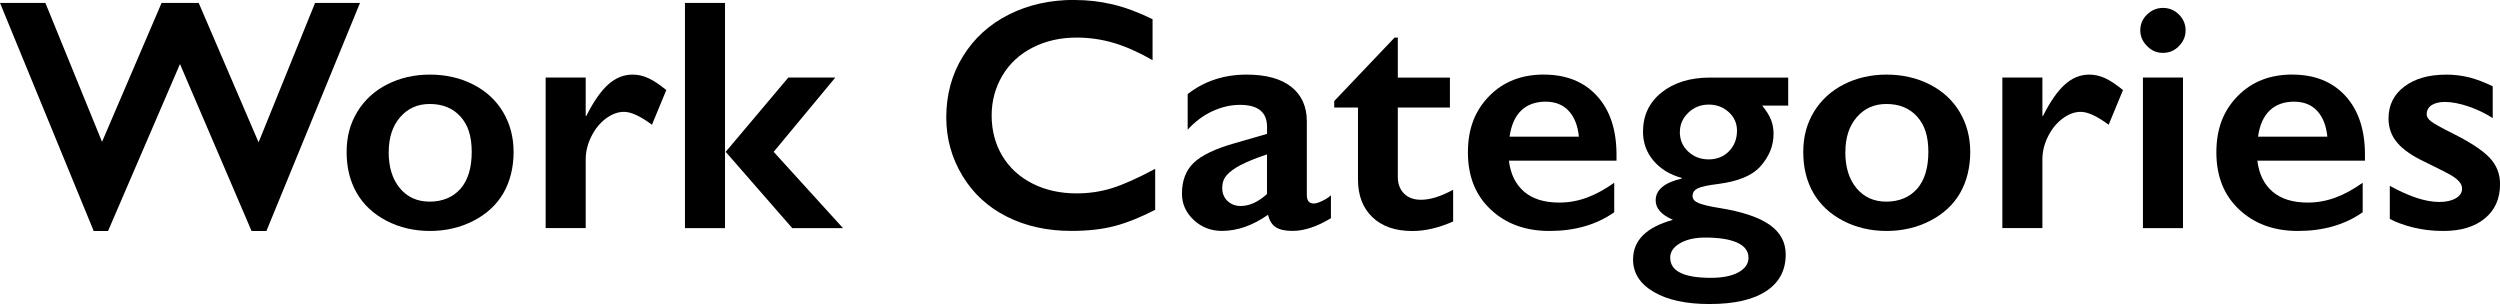 <svg width="403" height="49" viewBox="0 0 403 49" fill="none" xmlns="http://www.w3.org/2000/svg">
<g clip-path="url(#clip0_9026_99)">
<path d="M7.316 0.47L16.449 22.864L26.048 0.47H32.03L41.683 22.944L50.789 0.47H58.033L42.945 37.24H40.554L29.012 10.323L17.416 37.24H15.106L0 0.47H7.316Z" fill="black"/>
<path d="M69.316 12.026C71.868 12.026 74.187 12.558 76.264 13.614C78.342 14.669 79.954 16.15 81.091 18.057C82.228 19.964 82.792 22.119 82.792 24.522C82.792 26.926 82.246 29.232 81.153 31.121C80.061 33.01 78.449 34.5 76.327 35.59C74.205 36.681 71.859 37.231 69.307 37.231C66.755 37.231 64.4 36.681 62.304 35.59C60.209 34.5 58.606 33.01 57.514 31.121C56.421 29.232 55.875 27.032 55.875 24.522C55.875 22.012 56.448 19.91 57.603 18.012C58.758 16.115 60.37 14.642 62.43 13.596C64.489 12.549 66.782 12.026 69.307 12.026H69.316ZM62.654 24.522C62.654 26.943 63.254 28.886 64.454 30.331C65.653 31.777 67.256 32.504 69.271 32.504C71.286 32.504 73.023 31.812 74.232 30.429C75.441 29.045 76.04 27.059 76.04 24.478C76.04 21.897 75.431 20.114 74.214 18.775C72.996 17.436 71.348 16.762 69.271 16.762C67.31 16.762 65.725 17.472 64.498 18.891C63.272 20.31 62.663 22.19 62.663 24.531L62.654 24.522Z" fill="black"/>
<path d="M101.972 12.026C102.832 12.026 103.674 12.212 104.506 12.594C105.339 12.975 106.306 13.614 107.408 14.518L105.097 20.106C103.226 18.722 101.722 18.03 100.584 18.03C99.59 18.03 98.605 18.403 97.629 19.139C96.653 19.875 95.883 20.851 95.292 22.057C94.701 23.263 94.415 24.478 94.415 25.693V36.761H87.959V12.496H94.415V18.678H94.522C95.695 16.336 96.877 14.651 98.068 13.596C99.259 12.54 100.557 12.026 101.981 12.026H101.972Z" fill="black"/>
<path d="M116.872 0.47V36.77H110.416V0.47H116.872ZM134.656 12.496L124.716 24.478L135.891 36.77H127.707L116.98 24.478L127.08 12.496H134.665H134.656Z" fill="black"/>
<path d="M173.222 -8.47094e-05C175.3 -8.47094e-05 177.341 0.231 179.338 0.701C181.335 1.171 183.484 1.969 185.794 3.095V9.693C183.538 8.408 181.451 7.485 179.535 6.918C177.619 6.35 175.622 6.057 173.544 6.057C170.939 6.057 168.584 6.589 166.488 7.654C164.393 8.718 162.754 10.217 161.599 12.159C160.444 14.101 159.853 16.256 159.853 18.624C159.853 20.992 160.426 23.227 161.581 25.143C162.737 27.059 164.366 28.549 166.462 29.604C168.557 30.659 170.921 31.174 173.544 31.174C175.559 31.174 177.475 30.89 179.302 30.313C181.129 29.737 183.43 28.708 186.215 27.218V33.817C183.833 35.049 181.648 35.919 179.66 36.442C177.672 36.965 175.344 37.222 172.685 37.222C168.817 37.222 165.369 36.459 162.325 34.934C159.28 33.409 156.889 31.218 155.152 28.345C153.415 25.471 152.538 22.34 152.538 18.926C152.538 15.272 153.433 11.991 155.224 9.082C157.015 6.173 159.486 3.929 162.62 2.35C165.754 0.771 169.3 -0.018 173.231 -0.018L173.222 -8.47094e-05Z" fill="black"/>
<path d="M200.954 12.026C204.106 12.026 206.505 12.691 208.171 14.013C209.836 15.334 210.66 17.188 210.66 19.556V31.431C210.66 32.353 211.036 32.806 211.789 32.806C212.102 32.806 212.541 32.673 213.114 32.407C213.687 32.141 214.161 31.83 214.546 31.484V35.174C212.29 36.539 210.23 37.222 208.359 37.222C207.204 37.222 206.317 37.036 205.7 36.655C205.082 36.273 204.643 35.599 204.401 34.624C201.939 36.353 199.458 37.222 196.978 37.222C195.214 37.222 193.692 36.637 192.429 35.457C191.167 34.278 190.531 32.868 190.531 31.218C190.531 29.125 191.158 27.467 192.42 26.252C193.683 25.037 195.886 23.981 199.029 23.085L204.249 21.578V20.46C204.249 18.084 202.798 16.904 199.897 16.904C198.411 16.904 196.933 17.241 195.465 17.915C193.996 18.589 192.662 19.582 191.453 20.904V15.166C194.131 13.073 197.3 12.026 200.972 12.026H200.954ZM197.023 30.269C197.023 31.156 197.309 31.866 197.873 32.398C198.438 32.93 199.145 33.205 199.987 33.205C201.401 33.205 202.816 32.566 204.24 31.28V24.886C202.44 25.489 201.025 26.065 200.005 26.598C198.984 27.13 198.232 27.68 197.748 28.238C197.265 28.797 197.023 29.471 197.023 30.269Z" fill="black"/>
<path d="M224.799 6.057H225.328V12.505H233.727V17.338H225.328V28.54C225.328 29.631 225.659 30.517 226.322 31.192C226.984 31.866 227.897 32.203 229.053 32.203C230.557 32.203 232.285 31.662 234.246 30.588V35.706C231.918 36.726 229.733 37.24 227.692 37.24C224.925 37.24 222.776 36.495 221.226 35.005C219.677 33.515 218.907 31.493 218.907 28.948V17.33H215.075V16.292L224.808 6.057H224.799Z" fill="black"/>
<path d="M248.878 12.026C252.477 12.026 255.334 13.17 257.429 15.458C259.524 17.746 260.581 20.904 260.581 24.939V25.897H243.236C243.496 28.061 244.32 29.728 245.69 30.899C247.06 32.069 248.949 32.655 251.34 32.655C252.88 32.655 254.358 32.389 255.79 31.865C257.223 31.342 258.692 30.535 260.214 29.462V34.216C257.348 36.229 253.865 37.231 249.773 37.231C245.905 37.231 242.753 36.078 240.299 33.772C237.846 31.466 236.628 28.407 236.628 24.575C236.628 20.744 237.756 17.87 240.022 15.529C242.287 13.188 245.242 12.017 248.878 12.017V12.026ZM254.519 22.03C254.34 20.265 253.802 18.881 252.889 17.888C251.976 16.895 250.731 16.389 249.137 16.389C247.543 16.389 246.2 16.868 245.215 17.817C244.23 18.766 243.603 20.176 243.344 22.03H254.519Z" fill="black"/>
<path d="M288.259 12.496V17.019H284.059C284.74 17.853 285.214 18.616 285.492 19.316C285.769 20.017 285.895 20.771 285.895 21.587C285.895 23.529 285.161 25.303 283.692 26.917C282.394 28.318 280.173 29.232 277.03 29.648C275.338 29.852 274.209 30.092 273.663 30.367C273.117 30.642 272.839 31.05 272.839 31.599C272.839 32.105 273.18 32.486 273.851 32.752C274.523 33.018 275.606 33.276 277.093 33.515C280.782 34.1 283.495 35.005 285.241 36.22C286.987 37.435 287.856 39.032 287.856 41.027C287.856 43.59 286.799 45.559 284.686 46.942C282.573 48.326 279.528 49.009 275.553 49.009C271.792 49.009 268.801 48.361 266.58 47.058C264.36 45.754 263.249 44.016 263.249 41.834C263.249 38.748 265.389 36.619 269.679 35.44C267.825 34.641 266.894 33.595 266.894 32.3C266.894 30.606 268.291 29.436 271.093 28.788V28.682C269.186 28.158 267.673 27.236 266.544 25.906C265.416 24.575 264.852 23.015 264.852 21.232C264.852 18.616 265.846 16.505 267.843 14.908C269.84 13.312 272.445 12.505 275.66 12.505H288.277L288.259 12.496ZM269.24 41.541C269.24 43.705 271.425 44.787 275.794 44.787C277.684 44.787 279.161 44.486 280.245 43.892C281.328 43.297 281.856 42.508 281.856 41.541C281.856 40.468 281.248 39.661 280.03 39.111C278.812 38.561 277.093 38.295 274.872 38.295C273.207 38.295 271.854 38.606 270.807 39.218C269.759 39.83 269.231 40.61 269.231 41.541H269.24ZM270.789 21.276C270.789 22.544 271.237 23.591 272.141 24.433C273.045 25.276 274.138 25.693 275.436 25.693C276.735 25.693 277.863 25.258 278.713 24.38C279.564 23.502 280.003 22.402 280.003 21.063C280.003 19.866 279.555 18.873 278.669 18.066C277.782 17.259 276.699 16.86 275.445 16.86C274.191 16.86 273.054 17.294 272.15 18.172C271.246 19.05 270.798 20.079 270.798 21.276H270.789Z" fill="black"/>
<path d="M304.126 12.026C306.678 12.026 308.997 12.558 311.074 13.614C313.152 14.669 314.764 16.15 315.901 18.057C317.038 19.964 317.602 22.119 317.602 24.522C317.602 26.926 317.056 29.232 315.964 31.121C314.871 33.01 313.259 34.5 311.137 35.59C309.015 36.681 306.669 37.231 304.117 37.231C301.565 37.231 299.21 36.681 297.115 35.59C295.019 34.5 293.416 33.01 292.324 31.121C291.232 29.232 290.685 27.032 290.685 24.522C290.685 22.012 291.258 19.91 292.414 18.012C293.569 16.115 295.181 14.642 297.24 13.596C299.3 12.549 301.592 12.026 304.117 12.026H304.126ZM297.464 24.522C297.464 26.943 298.064 28.886 299.264 30.331C300.464 31.777 302.066 32.504 304.081 32.504C306.096 32.504 307.833 31.812 309.042 30.429C310.251 29.045 310.851 27.059 310.851 24.478C310.851 21.897 310.242 20.114 309.024 18.775C307.806 17.436 306.159 16.762 304.081 16.762C302.12 16.762 300.535 17.472 299.308 18.891C298.082 20.31 297.473 22.19 297.473 24.531L297.464 24.522Z" fill="black"/>
<path d="M336.791 12.026C337.651 12.026 338.493 12.212 339.326 12.594C340.158 12.975 341.125 13.614 342.227 14.518L339.916 20.106C338.045 18.722 336.541 18.03 335.403 18.03C334.41 18.03 333.425 18.403 332.449 19.139C331.473 19.875 330.702 20.851 330.111 22.057C329.52 23.263 329.234 24.478 329.234 25.693V36.761H322.778V12.496H329.234V18.678H329.341C330.514 16.336 331.696 14.651 332.887 13.596C334.078 12.54 335.377 12.026 336.8 12.026H336.791Z" fill="black"/>
<path d="M348.674 1.277C349.668 1.277 350.527 1.632 351.244 2.341C351.96 3.051 352.318 3.902 352.318 4.887C352.318 5.871 351.96 6.687 351.253 7.423C350.545 8.159 349.686 8.523 348.665 8.523C347.644 8.523 346.829 8.159 346.104 7.423C345.379 6.687 345.012 5.845 345.012 4.887C345.012 3.885 345.379 3.033 346.113 2.332C346.847 1.632 347.698 1.277 348.656 1.277H348.674ZM351.897 12.505V36.77H345.441V12.496H351.897V12.505Z" fill="black"/>
<path d="M369.529 12.026C373.128 12.026 375.985 13.17 378.08 15.458C380.175 17.746 381.232 20.904 381.232 24.939V25.897H363.887C364.147 28.061 364.971 29.728 366.341 30.899C367.711 32.069 369.6 32.655 371.991 32.655C373.531 32.655 375.009 32.389 376.441 31.865C377.874 31.342 379.343 30.535 380.865 29.462V34.216C377.999 36.229 374.516 37.231 370.424 37.231C366.556 37.231 363.404 36.078 360.95 33.772C358.497 31.466 357.279 28.407 357.279 24.575C357.279 20.744 358.407 17.87 360.673 15.529C362.938 13.188 365.893 12.017 369.529 12.017V12.026ZM375.17 22.03C374.991 20.265 374.454 18.881 373.54 17.888C372.627 16.895 371.382 16.389 369.788 16.389C368.194 16.389 366.851 16.868 365.866 17.817C364.881 18.766 364.255 20.176 363.995 22.03H375.17Z" fill="black"/>
<path d="M394.243 12.026C395.586 12.026 396.857 12.177 398.048 12.478C399.239 12.78 400.493 13.259 401.827 13.915V19.032C400.6 18.252 399.293 17.622 397.896 17.152C396.499 16.682 395.246 16.434 394.144 16.434C393.213 16.434 392.488 16.611 391.968 16.957C391.449 17.303 391.18 17.8 391.18 18.438C391.18 18.802 391.395 19.166 391.834 19.529C392.273 19.893 393.473 20.558 395.425 21.534C398.218 22.935 400.188 24.23 401.317 25.418C402.445 26.606 403.009 28.025 403.009 29.693C403.009 32.034 402.185 33.87 400.546 35.218C398.908 36.566 396.678 37.231 393.884 37.231C392.138 37.231 390.509 37.045 388.995 36.664C387.482 36.282 386.228 35.821 385.235 35.289V29.959C388.386 31.688 391.028 32.557 393.186 32.557C394.287 32.557 395.183 32.362 395.863 31.972C396.544 31.582 396.884 31.067 396.884 30.429C396.884 30.047 396.759 29.702 396.517 29.391C396.275 29.081 395.908 28.762 395.416 28.433C394.923 28.105 393.392 27.316 390.822 26.065C388.843 25.134 387.384 24.114 386.443 23.015C385.503 21.915 385.029 20.611 385.029 19.103C385.029 16.957 385.879 15.237 387.572 13.96C389.264 12.682 391.494 12.035 394.261 12.035L394.243 12.026Z" fill="black"/>
</g>
<defs>
<clipPath id="clip0_9026_99">
<rect width="403" height="49" fill="white"/>
</clipPath>
</defs>
</svg>
